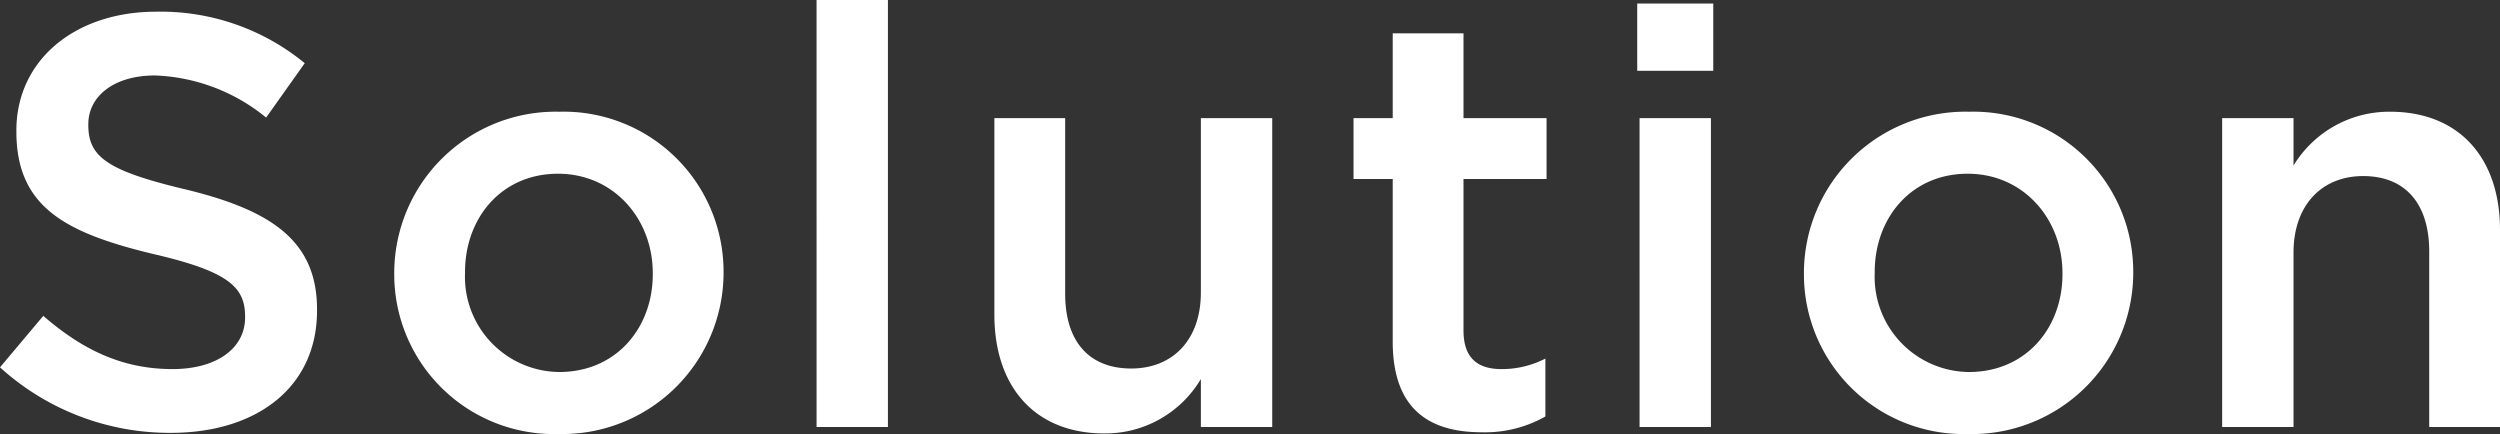 <svg xmlns="http://www.w3.org/2000/svg" width="213.7" height="37.1" viewBox="0 0 213.7 37.1">
  <rect x="0" y="0" width="213.7" height="37.1" fill="#333333" stroke="none"/>
  <path id="Path_1687" data-name="Path 1687" d="M16.75.5c7.35,0,12.5-3.9,12.5-10.45v-.1c0-5.8-3.8-8.45-11.2-10.25C11.3-21.9,9.7-23.1,9.7-25.8v-.1c0-2.3,2.1-4.15,5.7-4.15a15.9,15.9,0,0,1,9.5,3.6l3.3-4.65a19.4,19.4,0,0,0-12.7-4.4c-6.95,0-11.95,4.15-11.95,10.15v.1c0,6.45,4.2,8.65,11.65,10.45,6.5,1.5,7.9,2.85,7.9,5.35v.1c0,2.6-2.4,4.4-6.2,4.4C12.6-4.95,9.2-6.6,5.85-9.5L2.15-5.1A21.56,21.56,0,0,0,16.75.5Zm33.1.1A13.8,13.8,0,0,0,64-13.15v-.1a13.676,13.676,0,0,0-14.05-13.7,13.8,13.8,0,0,0-14.1,13.8v.1A13.654,13.654,0,0,0,49.85.6Zm.1-5.3a8.137,8.137,0,0,1-8.05-8.45v-.1c0-4.6,3.1-8.4,7.95-8.4,4.75,0,8.1,3.85,8.1,8.5v.1C57.95-8.5,54.85-4.7,49.95-4.7Zm22,4.7h6.1V-36.5h-6.1Zm24.6.55A9.5,9.5,0,0,0,104.8-4.1V0h6.1V-26.4h-6.1v14.9c0,4.1-2.45,6.5-5.95,6.5-3.6,0-5.65-2.3-5.65-6.4v-15H87.15V-9.6C87.15-3.45,90.6.55,96.55.55ZM128.8.45A10.461,10.461,0,0,0,134.25-.9V-5.85a8.132,8.132,0,0,1-3.75.9c-2.05,0-3.25-.95-3.25-3.3V-21.2h7.1v-5.2h-7.1v-7.25H121.2v7.25h-3.35v5.2h3.35V-7.3C121.2-1.5,124.35.45,128.8.45Zm13.3-30.9h6.5V-36.2h-6.5ZM142.3,0h6.1V-26.4h-6.1Zm28.05.6A13.8,13.8,0,0,0,184.5-13.15v-.1a13.676,13.676,0,0,0-14.05-13.7,13.8,13.8,0,0,0-14.1,13.8v.1A13.654,13.654,0,0,0,170.35.6Zm.1-5.3a8.137,8.137,0,0,1-8.05-8.45v-.1c0-4.6,3.1-8.4,7.95-8.4,4.75,0,8.1,3.85,8.1,8.5v.1C178.45-8.5,175.35-4.7,170.45-4.7ZM192.1,0h6.1V-14.9c0-4.1,2.45-6.55,5.95-6.55,3.6,0,5.65,2.35,5.65,6.45V0h6.05V-16.85c0-6.1-3.45-10.1-9.4-10.1a9.569,9.569,0,0,0-8.25,4.6V-26.4h-6.1Z" transform="translate(-2.15 36.5)" fill="#fff"/>
</svg>
